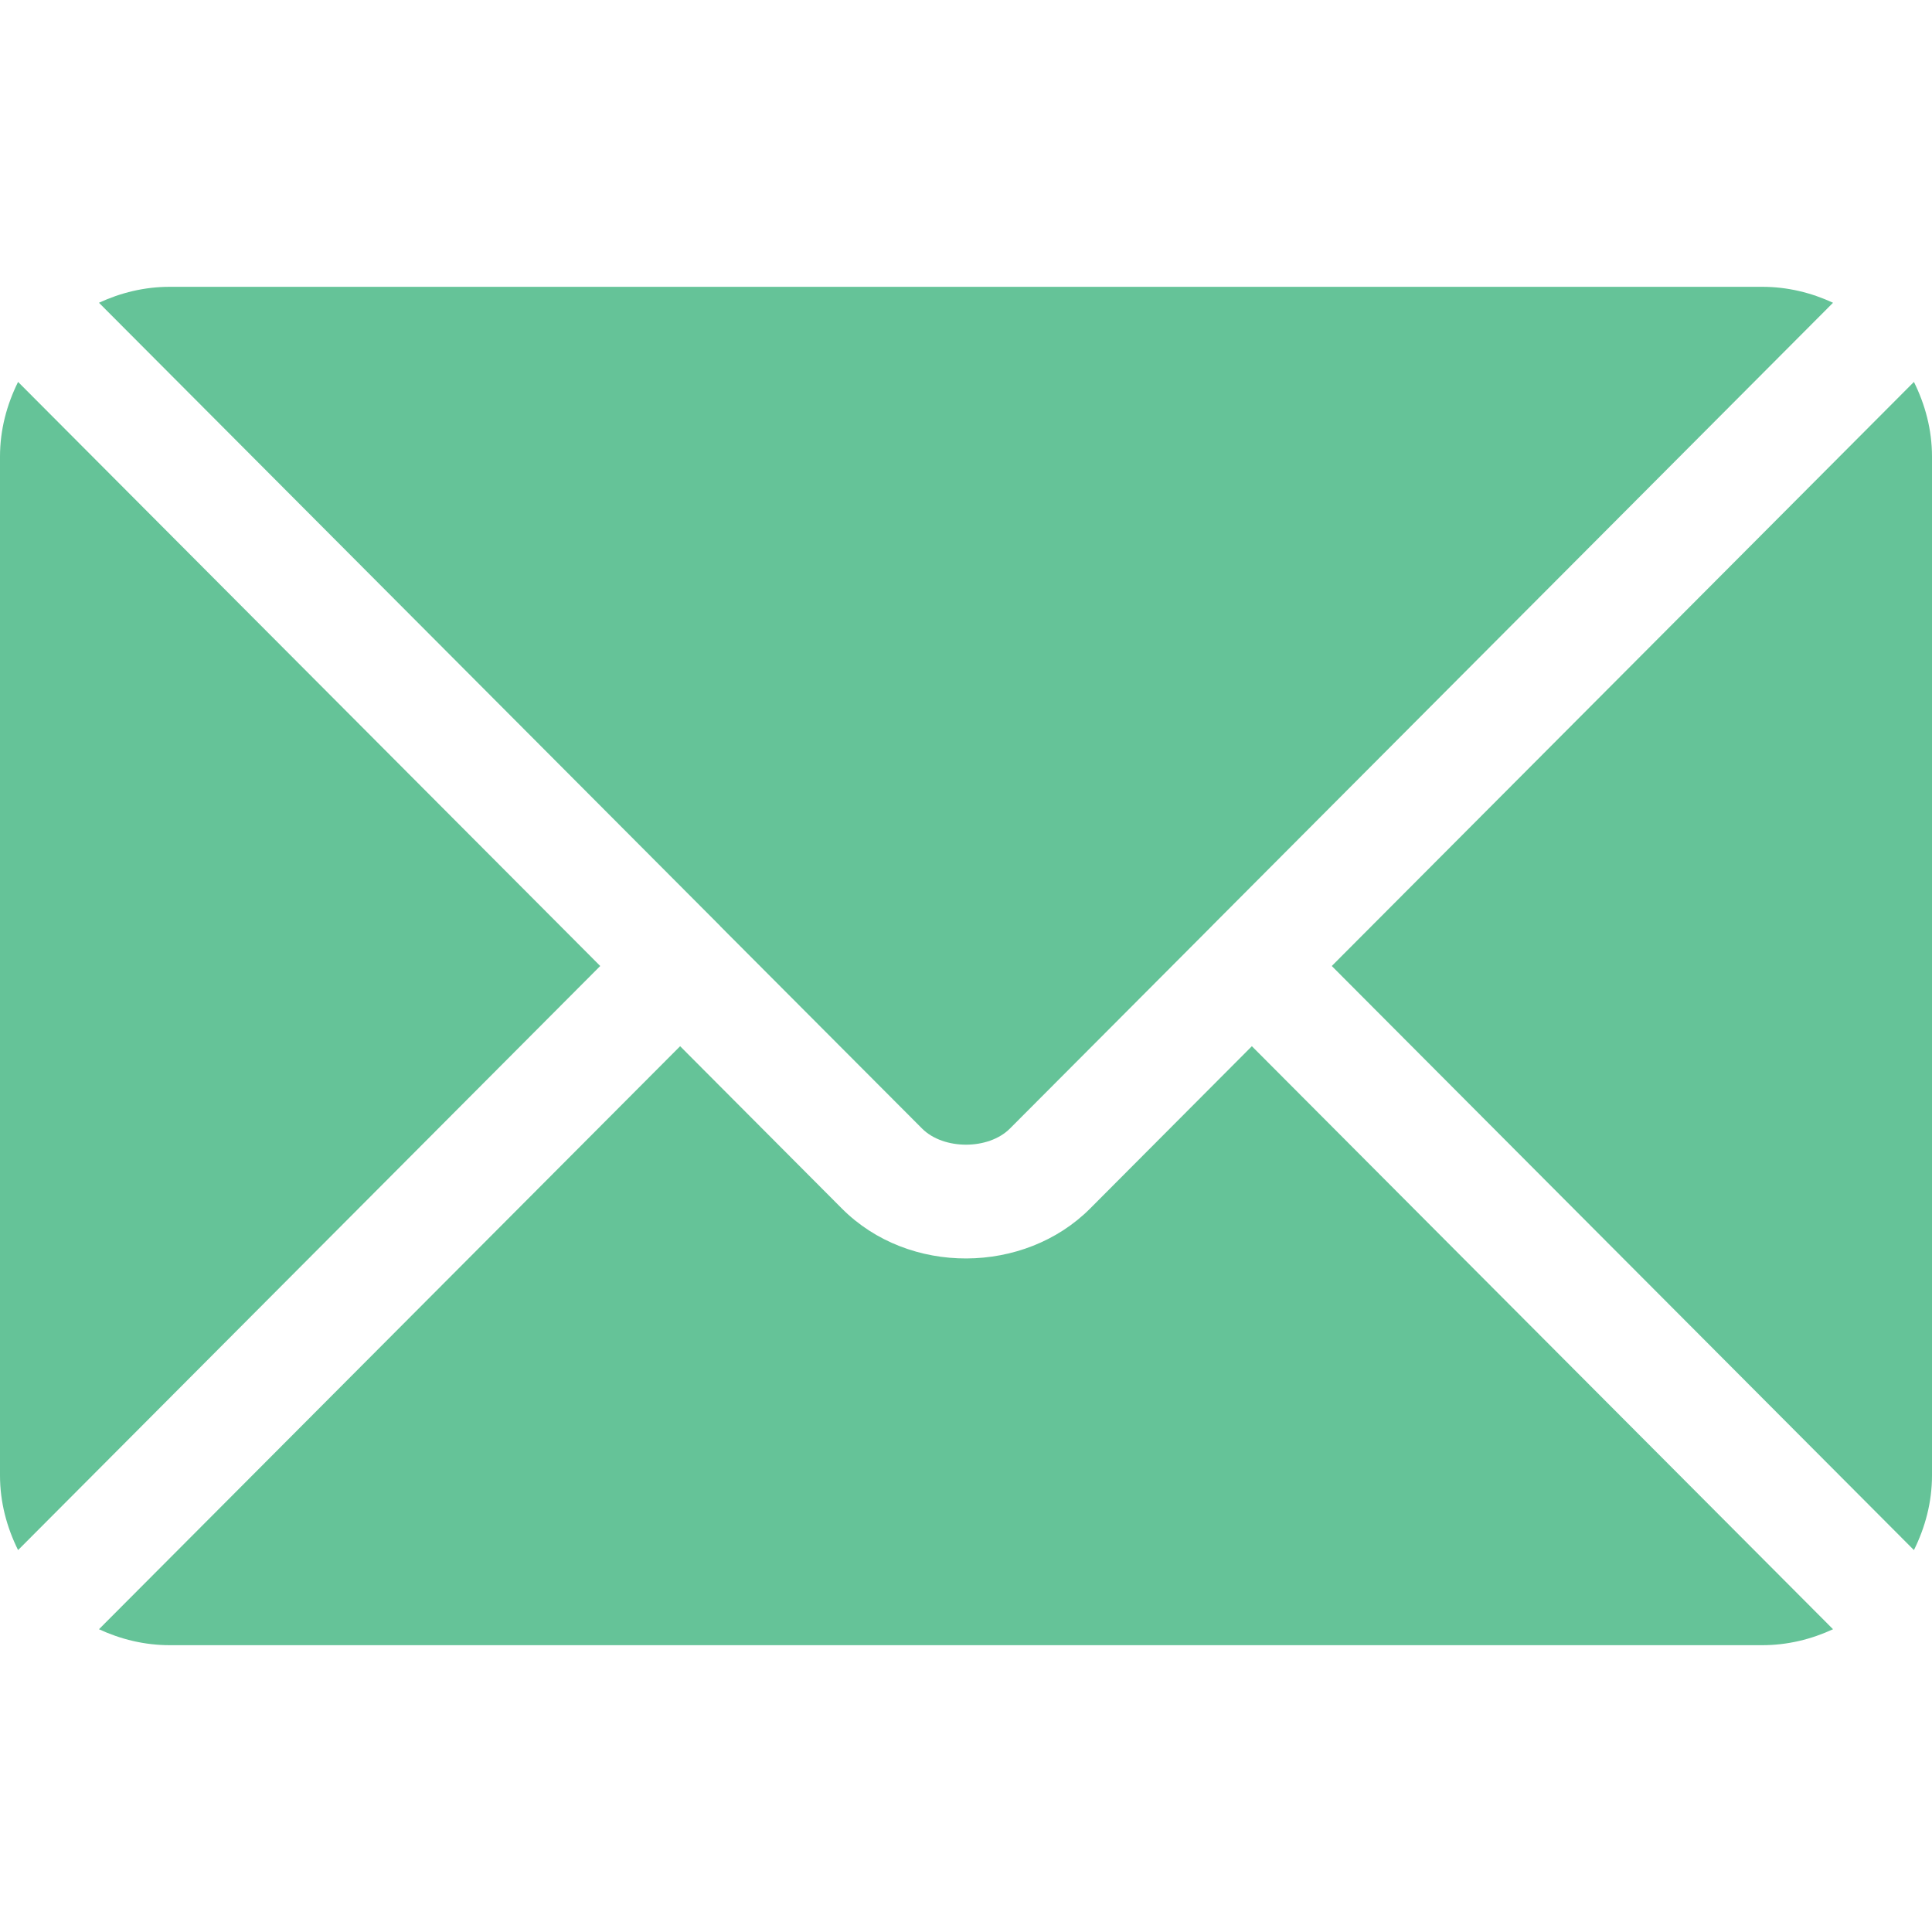 <svg width="31" height="31" viewBox="0 0 31 31" fill="none" xmlns="http://www.w3.org/2000/svg">
<g clip-path="url(#clip0_165_1896)">
<path d="M20.087 16.787L17.491 19.392C16.438 20.448 14.585 20.471 13.509 19.392L10.913 16.787L1.588 26.142C1.935 26.303 2.318 26.398 2.725 26.398H28.275C28.682 26.398 29.065 26.303 29.412 26.142L20.087 16.787Z" fill="#65C398"/>
<path d="M28.275 4.602H2.724C2.318 4.602 1.935 4.697 1.588 4.858L11.553 14.855C11.553 14.856 11.554 14.856 11.555 14.857C11.555 14.858 11.555 14.859 11.555 14.859L14.796 18.109C15.14 18.453 15.86 18.453 16.204 18.109L19.444 14.859C19.444 14.859 19.445 14.858 19.445 14.857C19.445 14.857 19.447 14.856 19.447 14.855L29.412 4.858C29.065 4.697 28.682 4.602 28.275 4.602Z" fill="#65C398"/>
<path d="M0.29 6.128C0.11 6.491 0 6.894 0 7.326V23.674C0 24.106 0.11 24.509 0.29 24.872L9.631 15.5L0.29 6.128Z" fill="#65C398"/>
<path d="M30.71 6.128L21.369 15.5L30.71 24.872C30.89 24.509 31 24.106 31 23.674V7.326C31 6.894 30.89 6.491 30.71 6.128Z" fill="#65C398"/>
</g>
<defs>
<clipPath id="clip0_165_1896">
<rect width="31" height="31" fill="white"/>
</clipPath>
</defs>
</svg>
